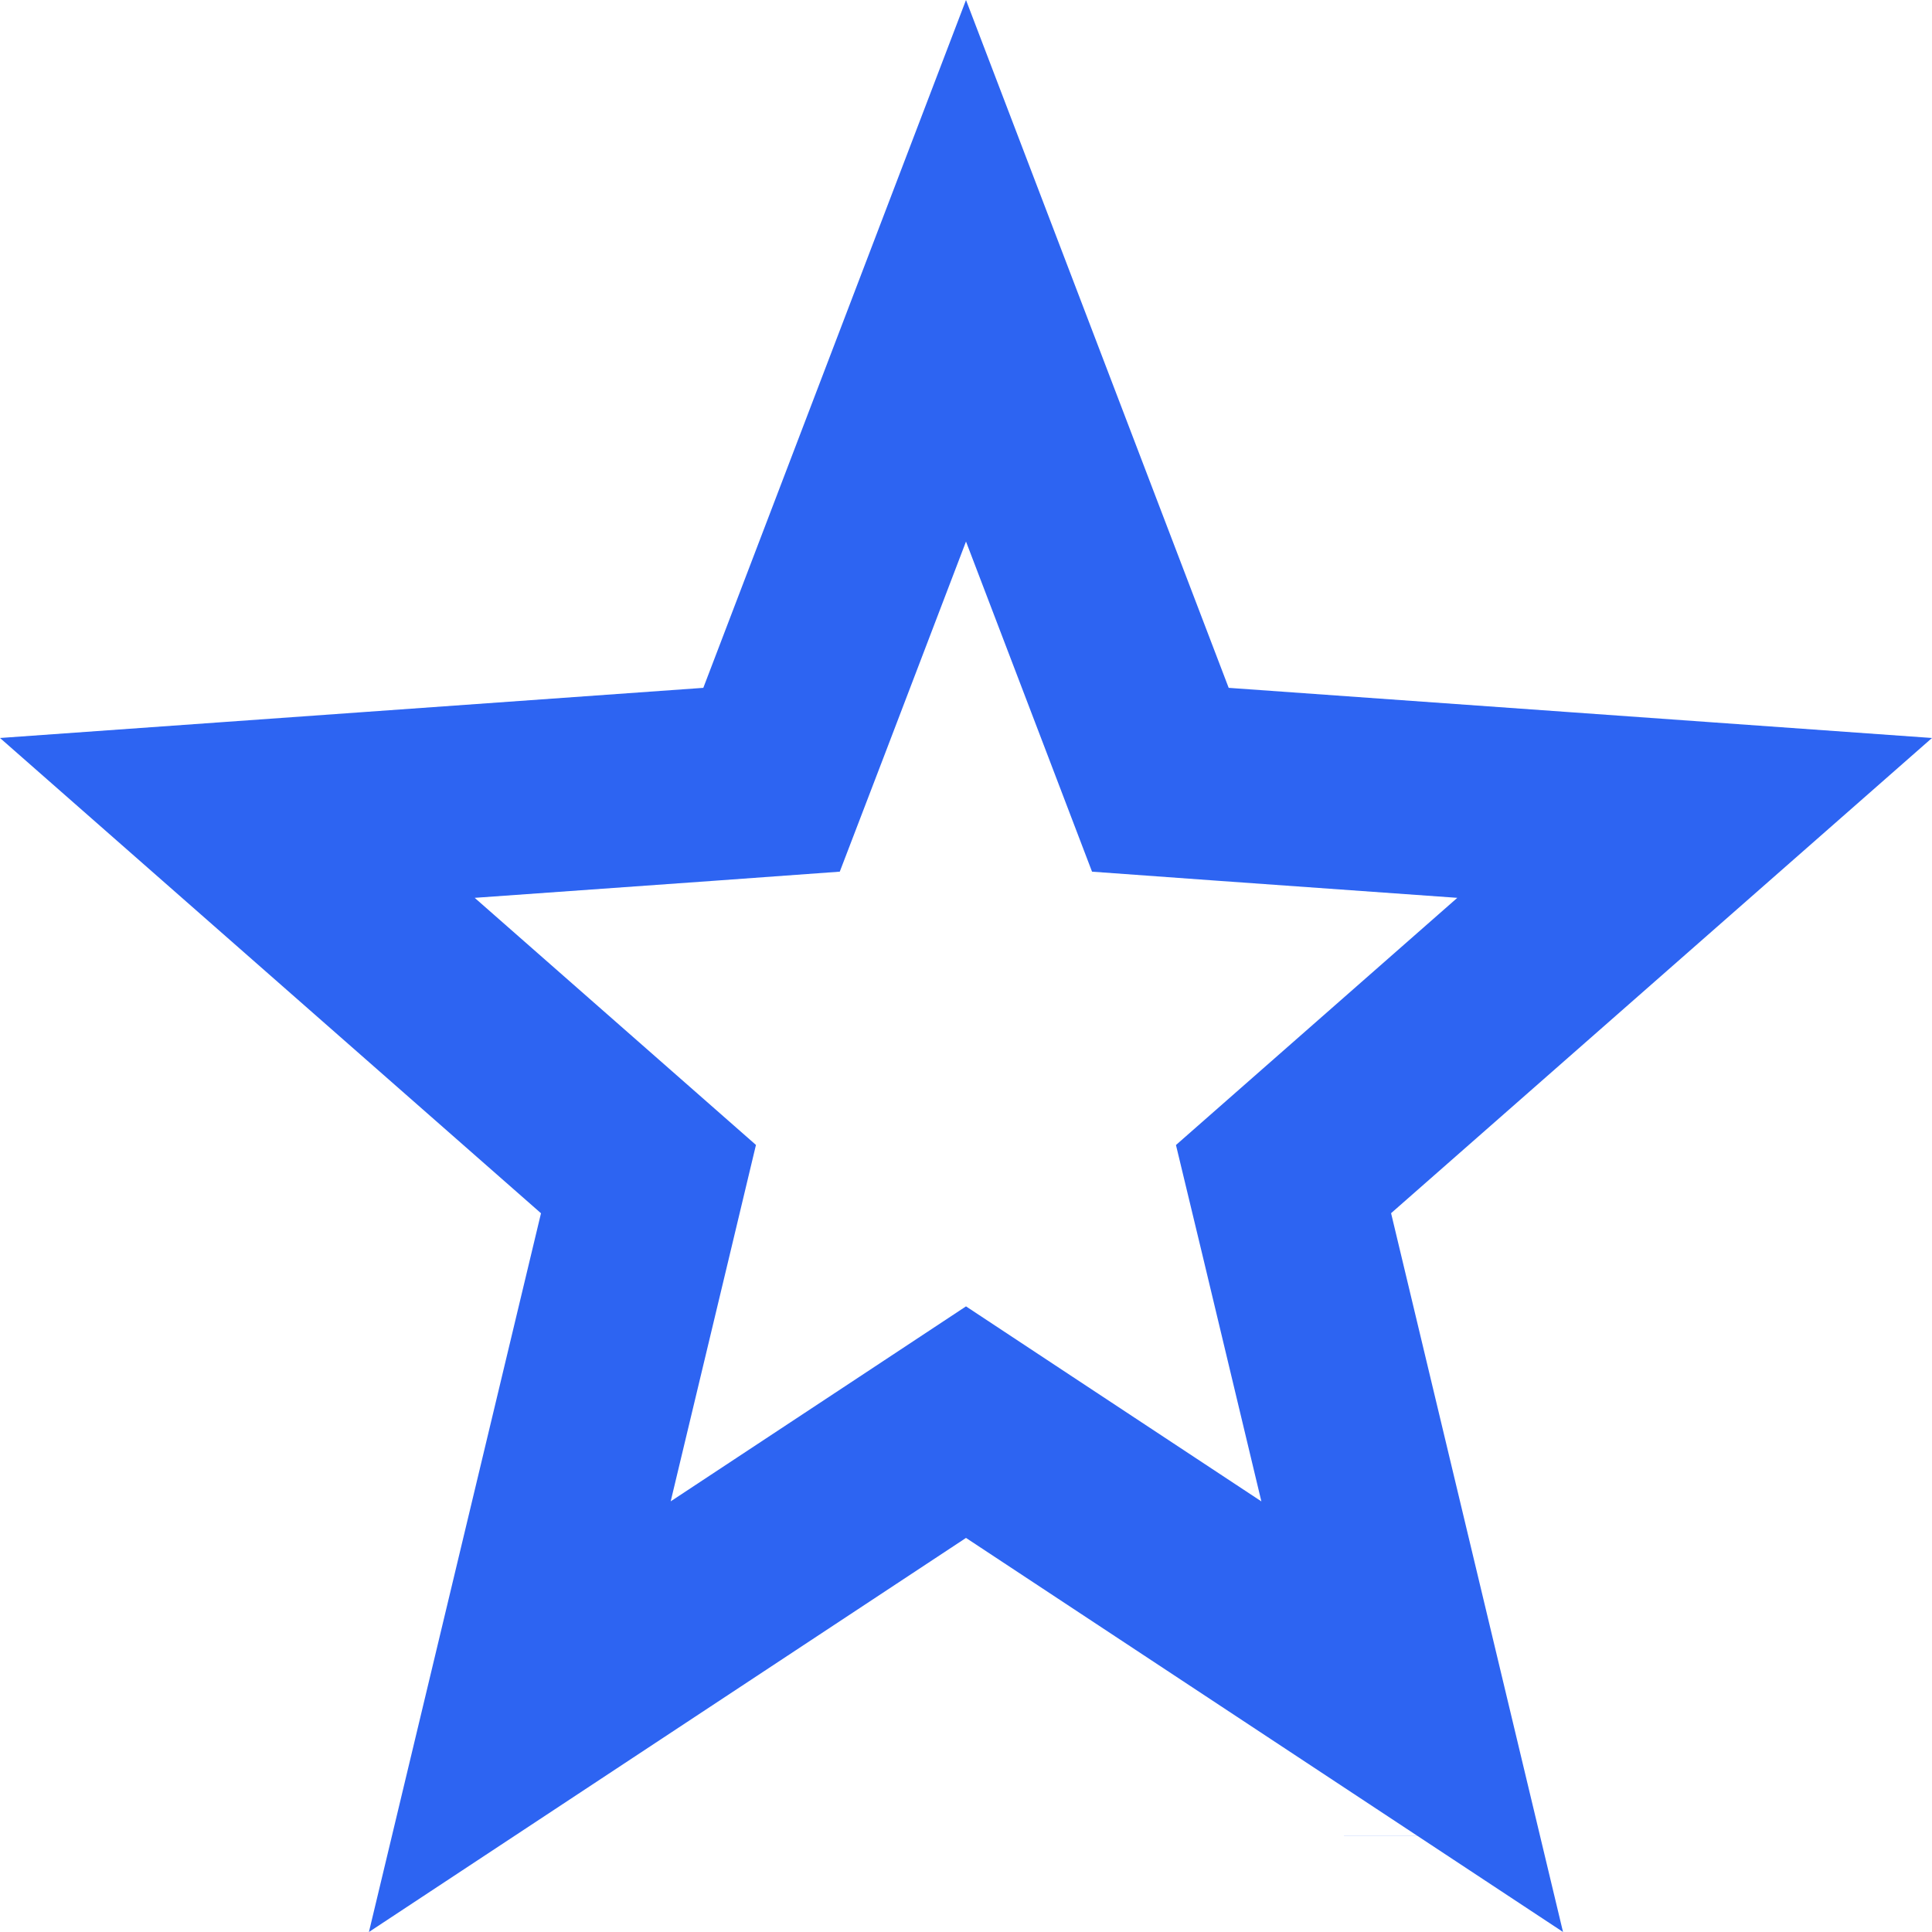 <svg width="20" height="20" viewBox="0 0 20 20" fill="none" xmlns="http://www.w3.org/2000/svg">
<path d="M11.785 7.477L12.012 8.072L12.648 8.118L17.543 8.467L13.74 11.808L13.287 12.206L13.428 12.792L14.619 17.771L10.551 15.086L10 14.722L9.449 15.086L5.381 17.771L6.573 12.792L6.713 12.206L6.26 11.808L2.457 8.467L7.352 8.118L7.987 8.072L8.215 7.477L10 2.803L11.785 7.477ZM14.913 19.002C14.913 19.002 14.913 19.001 14.913 19.001L14.913 19.002Z" stroke="#2D64F2" stroke-width="2"/>
</svg>
